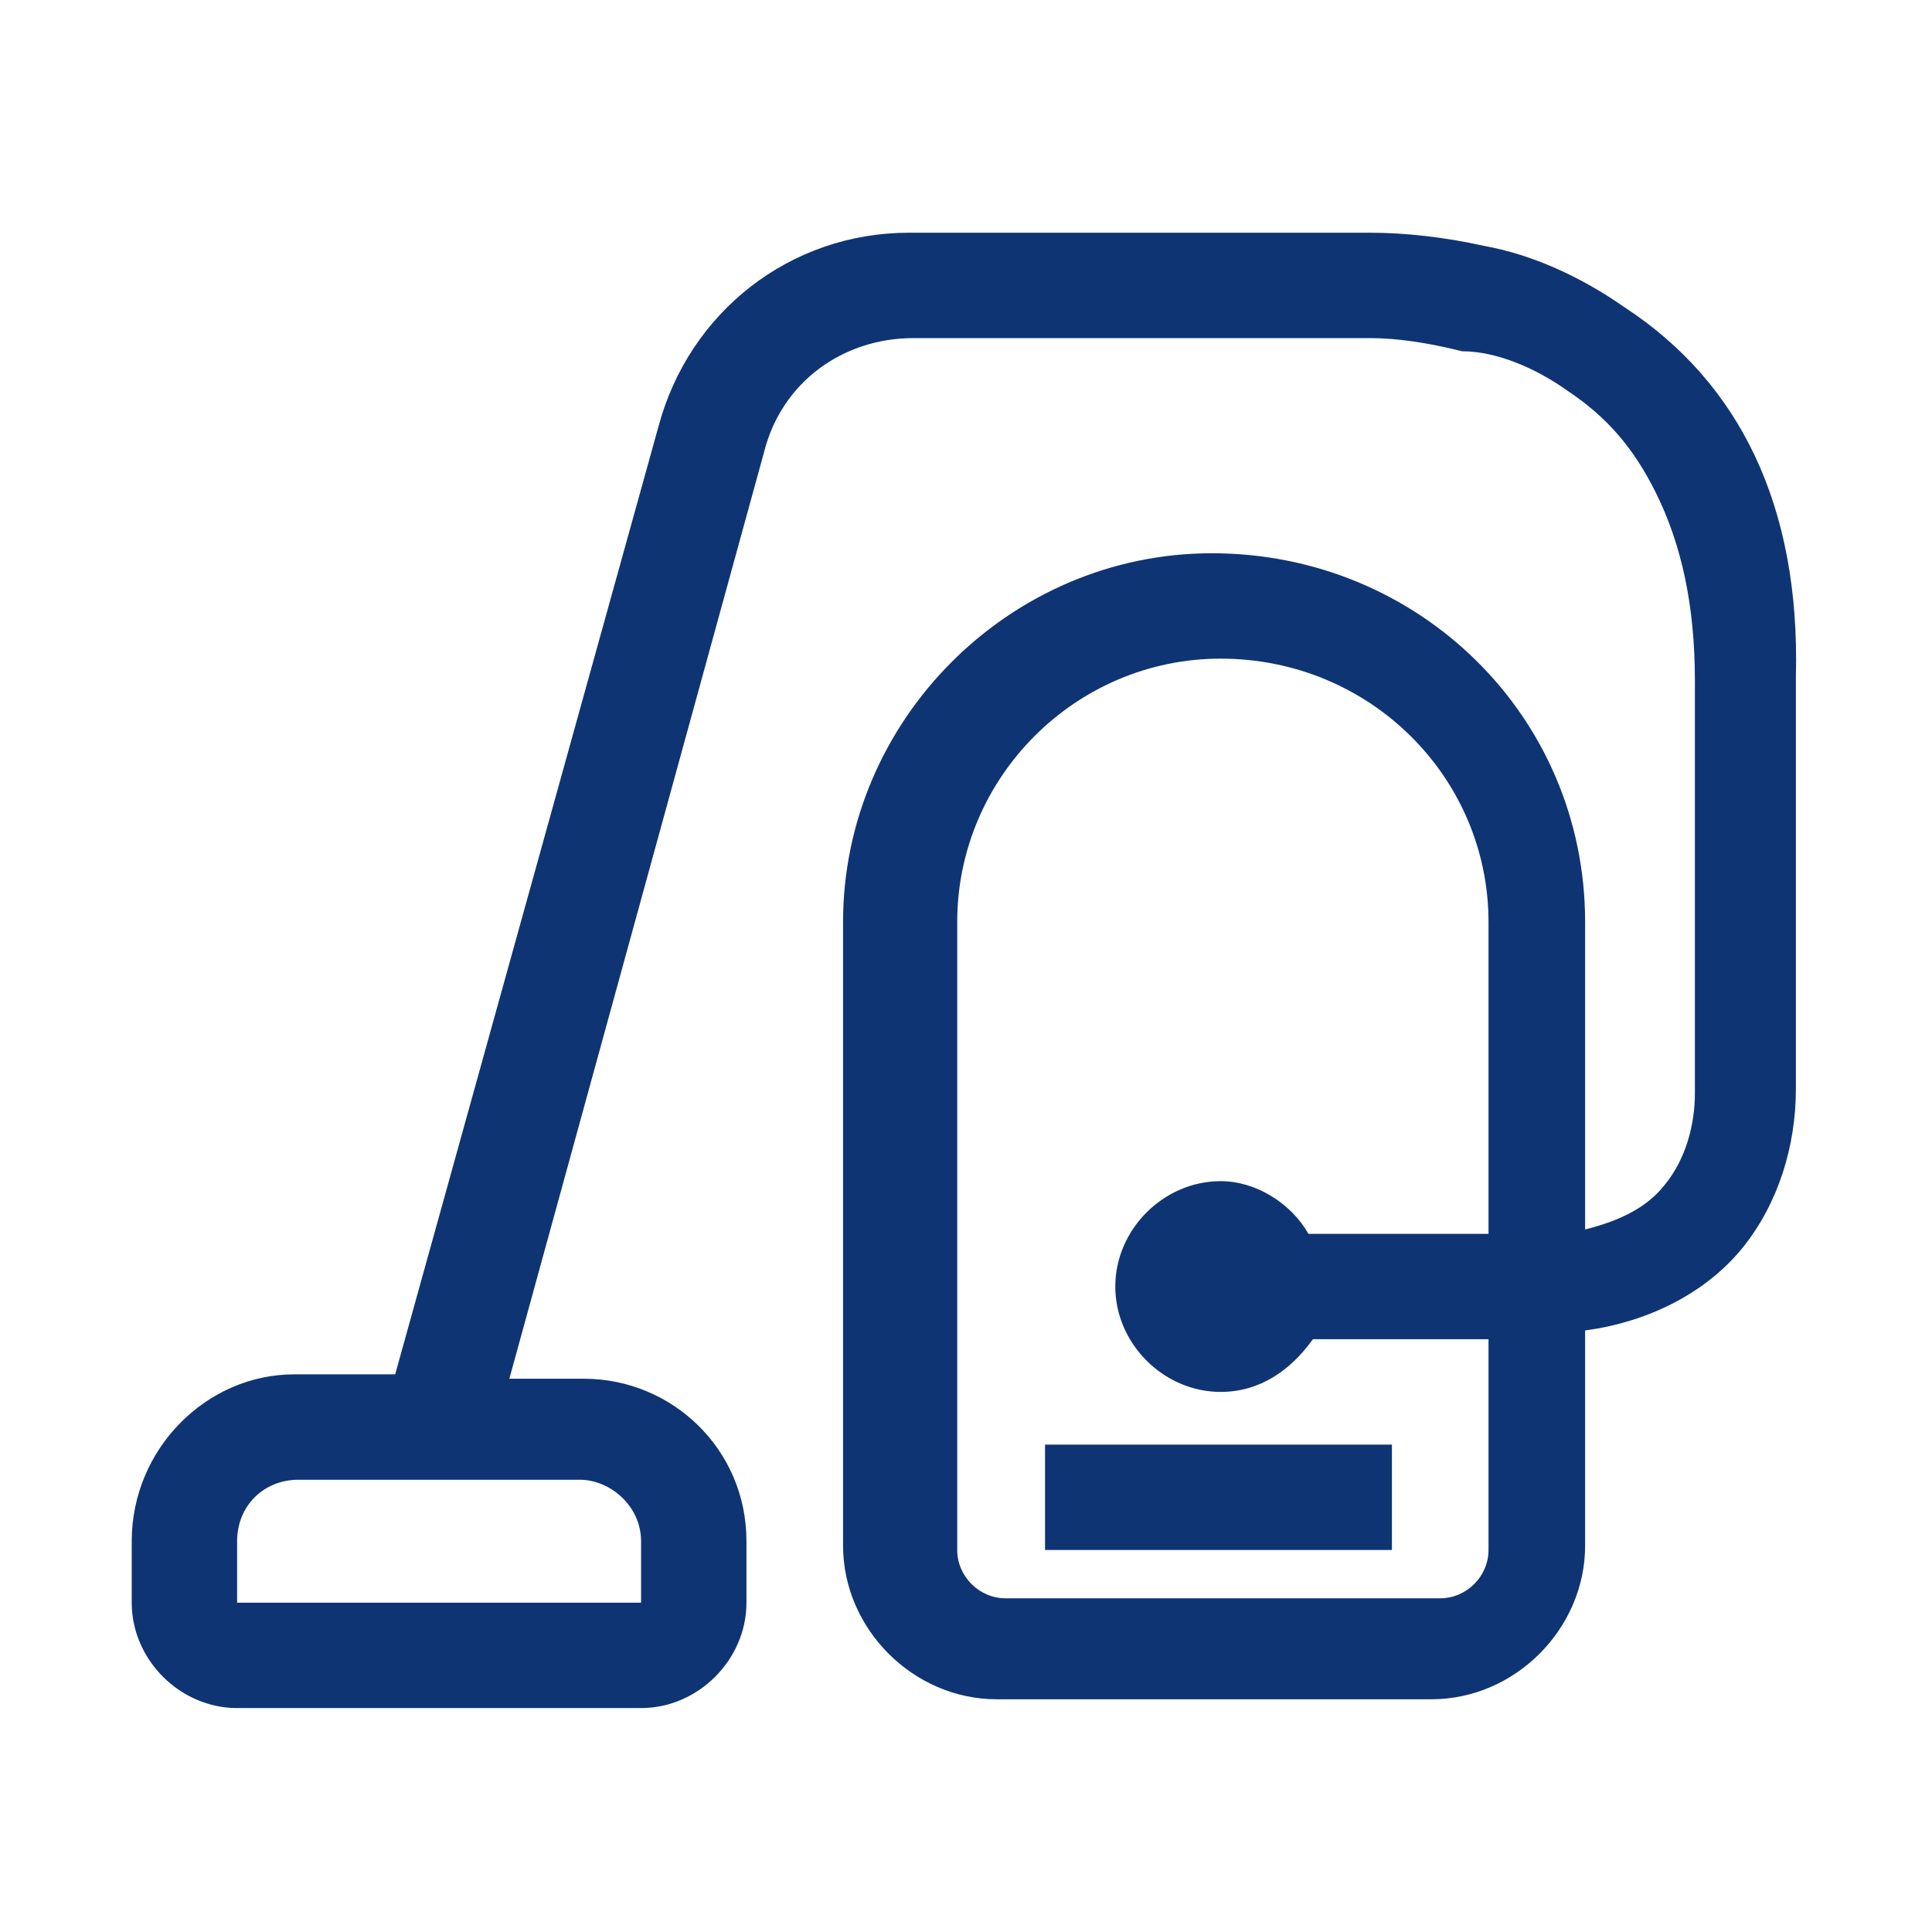 <?xml version="1.0" encoding="utf-8"?>
<!-- Generator: Adobe Illustrator 27.3.1, SVG Export Plug-In . SVG Version: 6.00 Build 0)  -->
<svg version="1.1" id="Layer_1" xmlns="http://www.w3.org/2000/svg" xmlns:xlink="http://www.w3.org/1999/xlink" x="0px" y="0px"
	 viewBox="0 0 44 44" style="enable-background:new 0 0 44 44;" xml:space="preserve">
<style type="text/css">
	.st0{fill:#0F3473;}
</style>
<path class="st0" d="M23.8,32.9h7.9v2.4h-7.9V32.9z M37,7c-1-0.7-2.1-1.2-3.2-1.4c-0.9-0.2-1.8-0.3-2.6-0.3H20.7
	c-2.7,0-5,1.8-5.7,4.4L9,31.3H6.7C4.7,31.3,3,33,3,35.1v1.4c0,1.3,1.1,2.4,2.4,2.4h9.2c1.3,0,2.4-1.1,2.4-2.4v-1.4
	c0-2.1-1.7-3.7-3.7-3.7h-1.7l5.8-21.1c0.4-1.6,1.8-2.6,3.4-2.6h10.4c0.6,0,1.3,0.1,2.1,0.3C34.1,8,35,8.4,35.7,8.9
	c0.9,0.6,1.5,1.3,2,2.3c0.6,1.2,0.9,2.6,0.9,4.3v9.4c0,0.7-0.2,1.5-0.7,2.1c-0.4,0.5-1,0.8-1.8,1v-7c0-4.7-3.8-8.4-8.5-8.4
	c-4.6,0-8.4,3.8-8.4,8.4v14.2c0,1.9,1.6,3.5,3.5,3.5h9.9c1.9,0,3.5-1.6,3.5-3.5v-4.9c1.5-0.2,2.8-0.9,3.6-1.9c0.8-1,1.2-2.3,1.2-3.6
	v-9.4C41,11.5,39.6,8.7,37,7z M14.6,35.1v1.4H5.4v-1.4c0-0.8,0.6-1.4,1.4-1.4h6.4C13.9,33.7,14.6,34.3,14.6,35.1z M33.8,28.1h-4
	c-0.4-0.7-1.2-1.2-2-1.2c-1.3,0-2.4,1.1-2.4,2.4c0,1.3,1.1,2.4,2.4,2.4c0.9,0,1.6-0.5,2.1-1.2h4v4.8c0,0.6-0.5,1.1-1.1,1.1h-9.9
	c-0.6,0-1.1-0.5-1.1-1.1V21c0-3.3,2.7-6,6-6c3.4,0,6.1,2.7,6.1,6V28.1z"/>
</svg>

